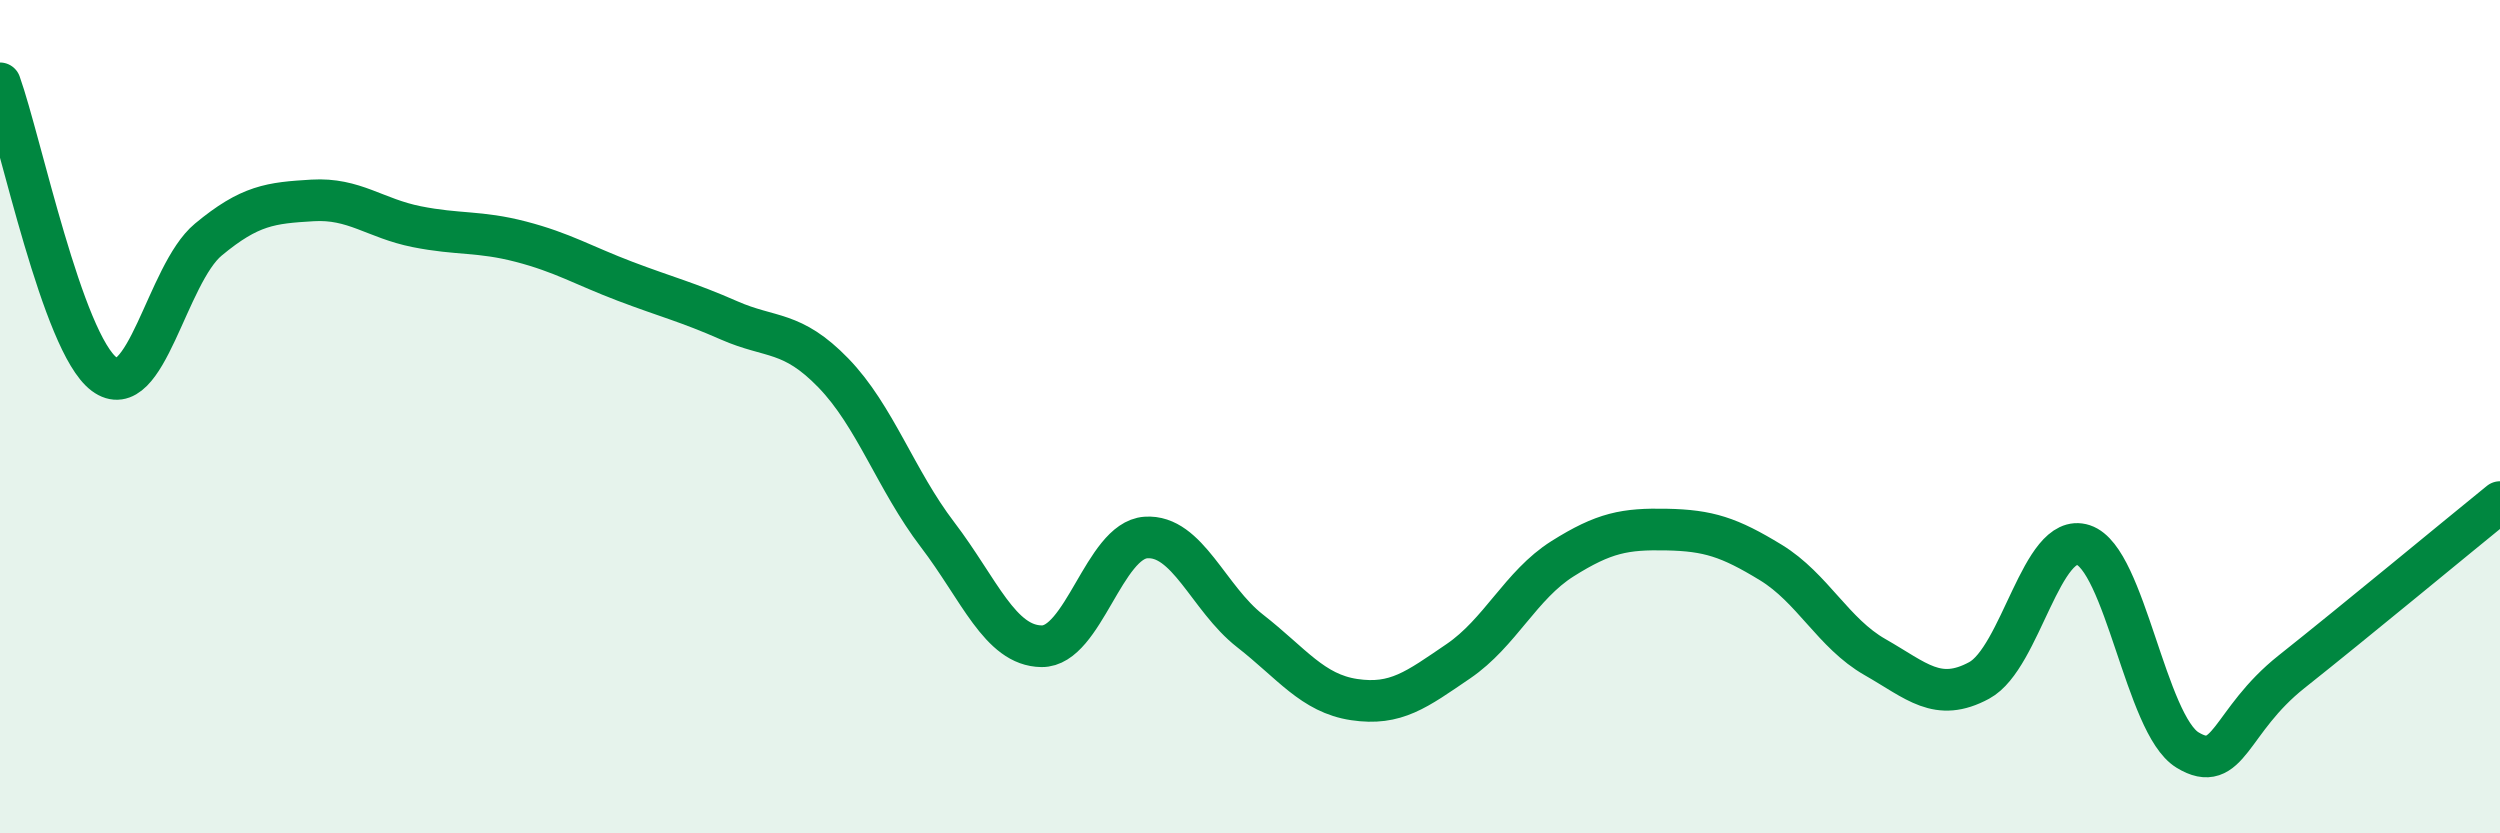 
    <svg width="60" height="20" viewBox="0 0 60 20" xmlns="http://www.w3.org/2000/svg">
      <path
        d="M 0,2 C 0.5,3.4 1.5,8.23 2.5,8.98 C 3.5,9.73 4,6.58 5,5.75 C 6,4.92 6.5,4.87 7.5,4.81 C 8.5,4.75 9,5.24 10,5.44 C 11,5.64 11.5,5.54 12.5,5.8 C 13.5,6.06 14,6.37 15,6.75 C 16,7.13 16.5,7.25 17.5,7.69 C 18.5,8.13 19,7.92 20,8.95 C 21,9.98 21.5,11.52 22.5,12.83 C 23.5,14.14 24,15.5 25,15.51 C 26,15.52 26.5,12.97 27.5,12.9 C 28.5,12.83 29,14.36 30,15.14 C 31,15.92 31.5,16.64 32.5,16.79 C 33.5,16.94 34,16.55 35,15.87 C 36,15.19 36.5,14.04 37.5,13.41 C 38.5,12.78 39,12.69 40,12.71 C 41,12.73 41.5,12.89 42.5,13.5 C 43.5,14.11 44,15.2 45,15.77 C 46,16.34 46.5,16.87 47.5,16.33 C 48.5,15.79 49,12.75 50,13.08 C 51,13.41 51.5,17.39 52.5,18 C 53.5,18.61 53.5,17.31 55,16.12 C 56.5,14.93 59,12.86 60,12.05L60 20L0 20Z"
        fill="#008740"
        opacity="0.1"
        stroke-linecap="round"
        stroke-linejoin="round"
      />
      <path
        d="M 0,2 C 0.5,3.4 1.5,8.23 2.5,8.98 C 3.5,9.73 4,6.58 5,5.75 C 6,4.92 6.5,4.87 7.5,4.81 C 8.5,4.75 9,5.24 10,5.44 C 11,5.64 11.5,5.54 12.5,5.8 C 13.5,6.06 14,6.37 15,6.75 C 16,7.13 16.5,7.25 17.5,7.69 C 18.5,8.13 19,7.92 20,8.95 C 21,9.98 21.5,11.52 22.5,12.83 C 23.5,14.14 24,15.5 25,15.51 C 26,15.52 26.5,12.97 27.5,12.9 C 28.5,12.83 29,14.36 30,15.14 C 31,15.92 31.5,16.64 32.5,16.79 C 33.5,16.94 34,16.55 35,15.87 C 36,15.19 36.5,14.04 37.5,13.41 C 38.5,12.78 39,12.69 40,12.71 C 41,12.73 41.5,12.89 42.5,13.5 C 43.5,14.11 44,15.2 45,15.77 C 46,16.34 46.5,16.87 47.5,16.33 C 48.5,15.79 49,12.75 50,13.08 C 51,13.41 51.5,17.39 52.5,18 C 53.5,18.61 53.5,17.31 55,16.12 C 56.5,14.93 59,12.86 60,12.05"
        stroke="#008740"
        stroke-width="1"
        fill="none"
        stroke-linecap="round"
        stroke-linejoin="round"
      />
    </svg>
  